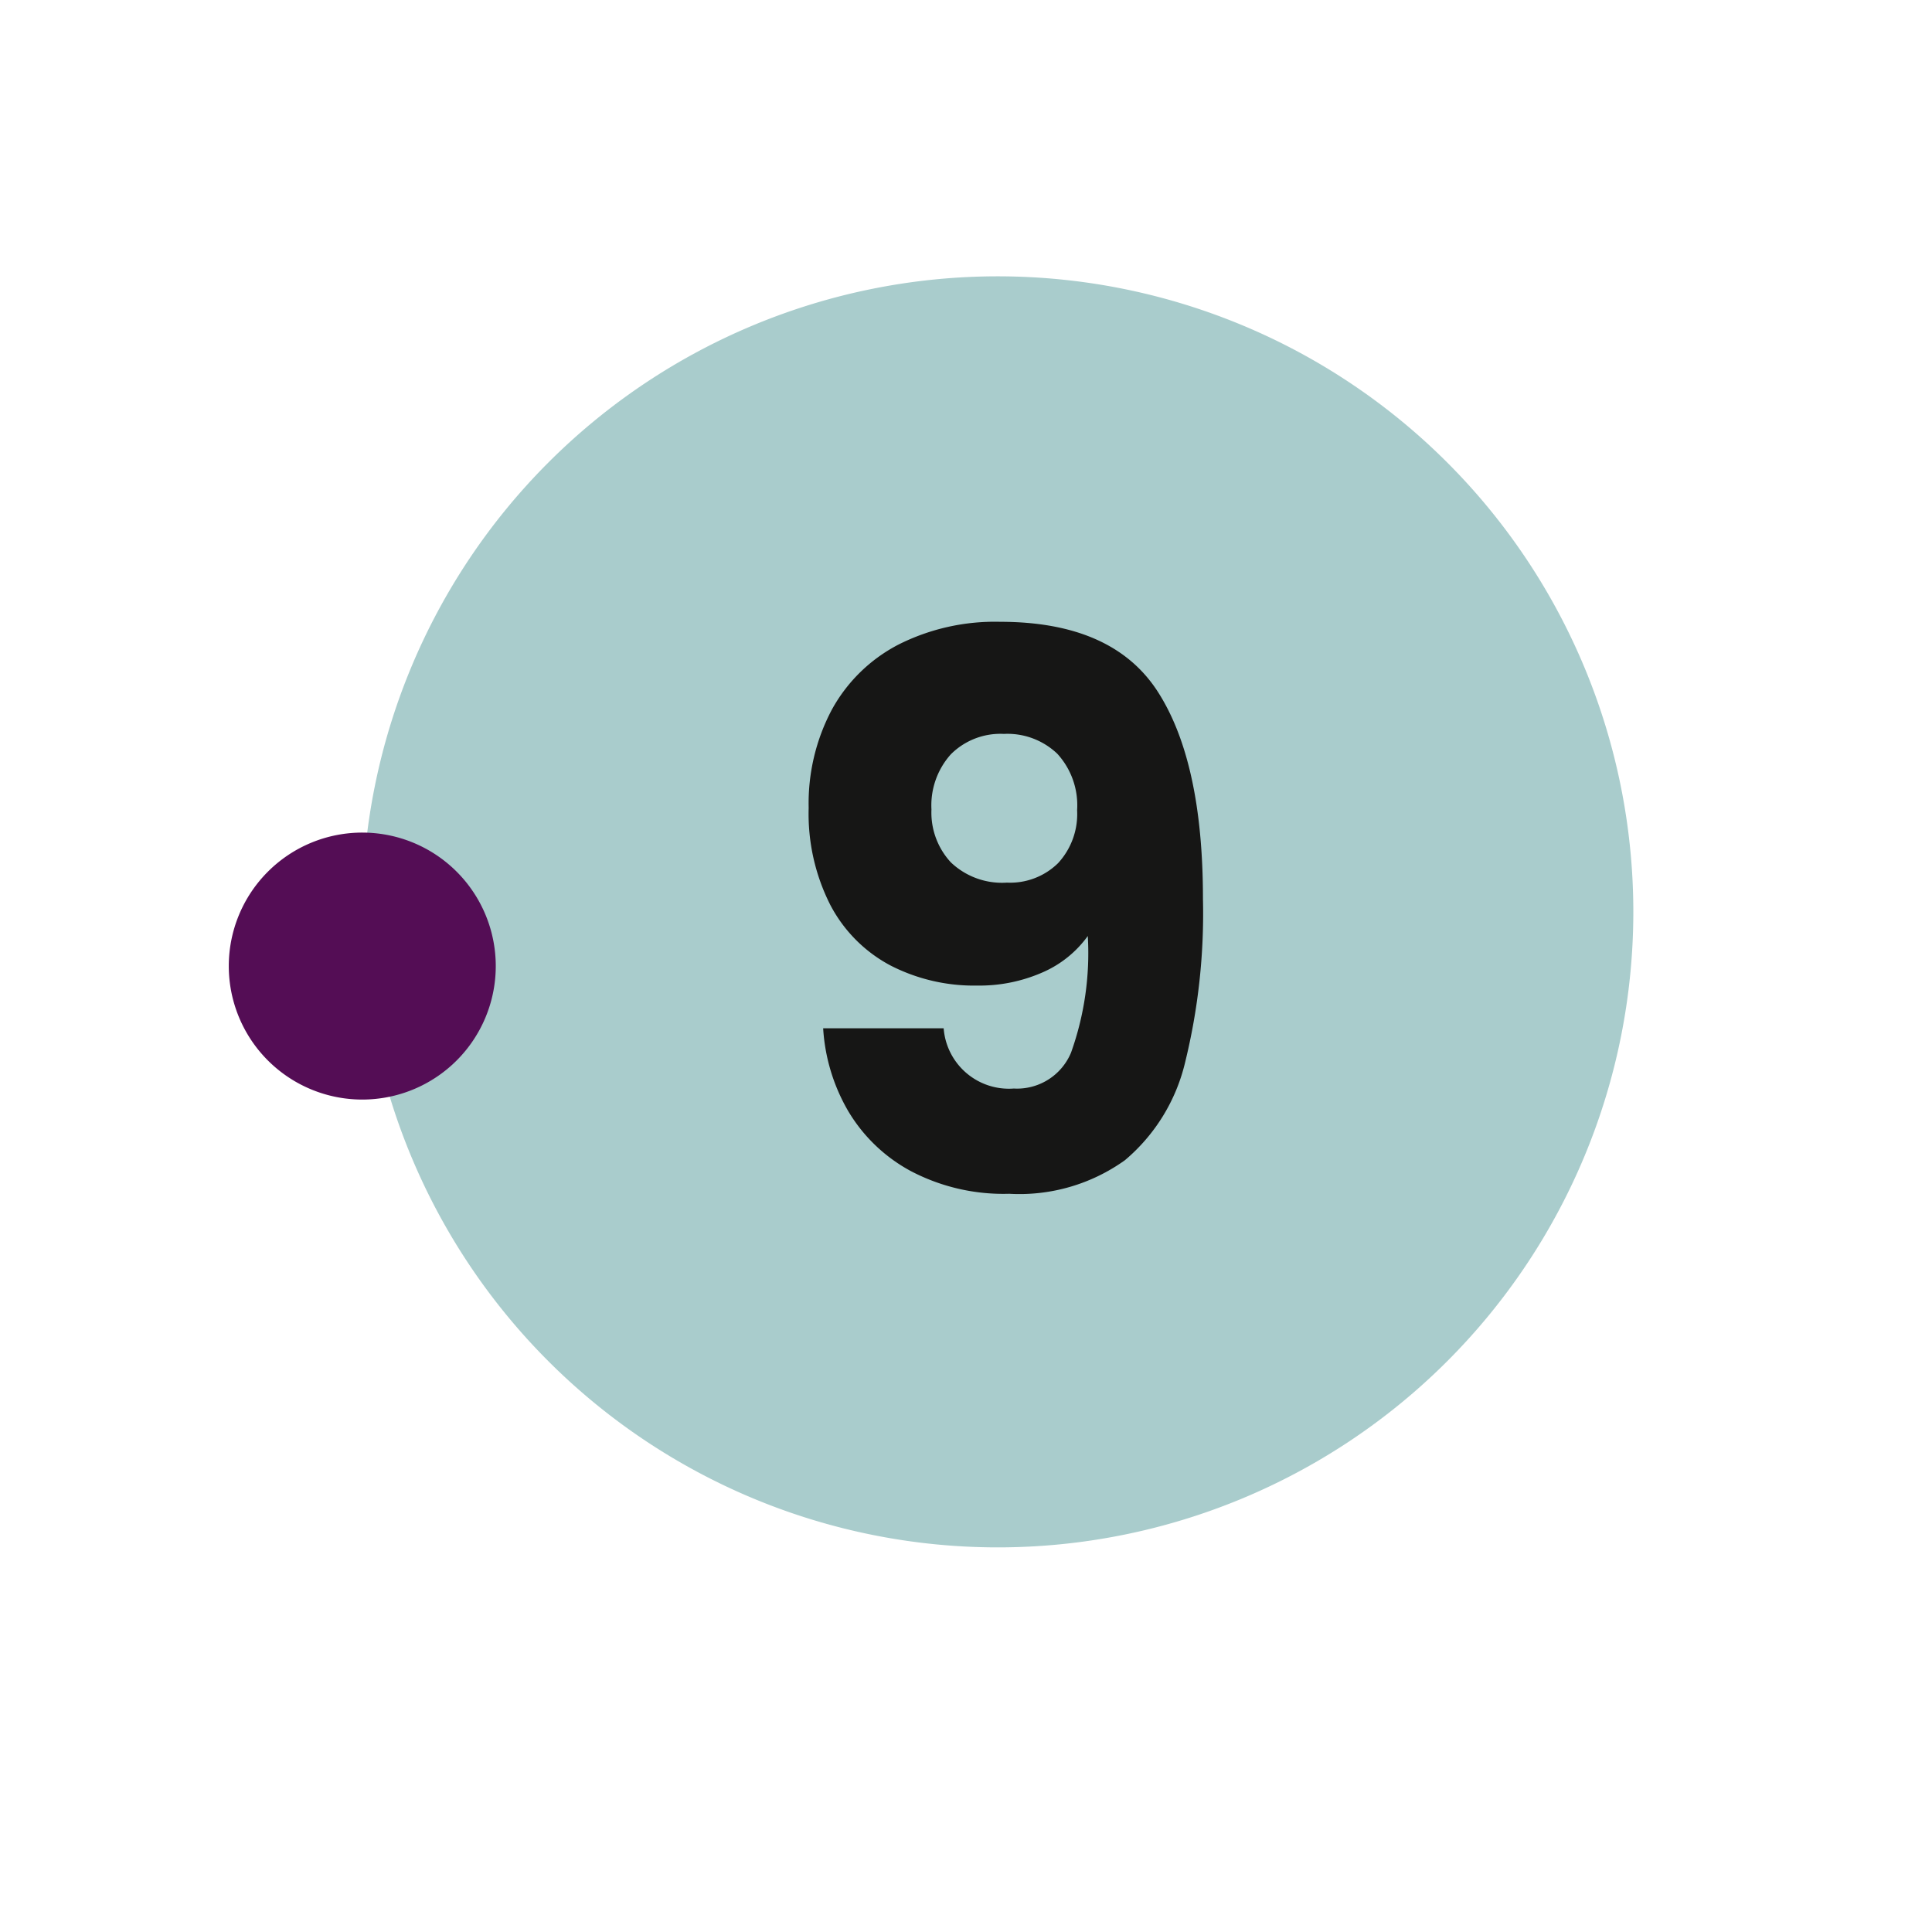 <?xml version="1.0"?>
<svg xmlns="http://www.w3.org/2000/svg" xmlns:xlink="http://www.w3.org/1999/xlink" width="76" height="76" viewBox="0 0 76 76">
  <defs>
    <clipPath id="clip-_09">
      <rect width="76" height="76"/>
    </clipPath>
  </defs>
  <g id="_09" data-name="09" clip-path="url(#clip-_09)">
    <path id="Trac&#xE9;_7409" data-name="Trac&#xE9; 7409" d="M25,0A25,25,0,1,1,0,25,25,25,0,0,1,25,0Z" transform="translate(14.251 10.87)" fill="#a9cccc"/>
    <path id="Trac&#xE9;_7410" data-name="Trac&#xE9; 7410" d="M6.87-6.42A2.574,2.574,0,0,0,9.63-4.05a2.3,2.3,0,0,0,2.25-1.41,11.619,11.619,0,0,0,.66-4.59,4.308,4.308,0,0,1-1.8,1.44,6.177,6.177,0,0,1-2.55.51,7.191,7.191,0,0,1-3.42-.795,5.666,5.666,0,0,1-2.355-2.37A7.92,7.92,0,0,1,1.56-15.09a7.854,7.854,0,0,1,.915-3.87,6.29,6.29,0,0,1,2.61-2.55,8.425,8.425,0,0,1,4.005-.9q4.44,0,6.21,2.76t1.77,8.13a24.533,24.533,0,0,1-.7,6.435A7.2,7.2,0,0,1,14-1.23,7.126,7.126,0,0,1,9.45.09a7.831,7.831,0,0,1-3.885-.9,6.381,6.381,0,0,1-2.46-2.37A7.341,7.341,0,0,1,2.13-6.42Zm2.49-5.73a2.687,2.687,0,0,0,2.01-.765A2.85,2.85,0,0,0,12.12-15a3,3,0,0,0-.78-2.22A2.838,2.838,0,0,0,9.24-18a2.758,2.758,0,0,0-2.085.8A3.006,3.006,0,0,0,6.39-15.03a2.881,2.881,0,0,0,.765,2.085A2.919,2.919,0,0,0,9.36-12.15Z" transform="translate(30.251 46.87)" fill="#161615"/>
    <path id="Trac&#xE9;_256" data-name="Trac&#xE9; 256" d="M24.878,10.568a5.251,5.251,0,1,1,5.251,5.257,5.252,5.252,0,0,1-5.251-5.257" transform="translate(-15.878 27.429)" fill="#540d55"/>
  </g>
</svg>
